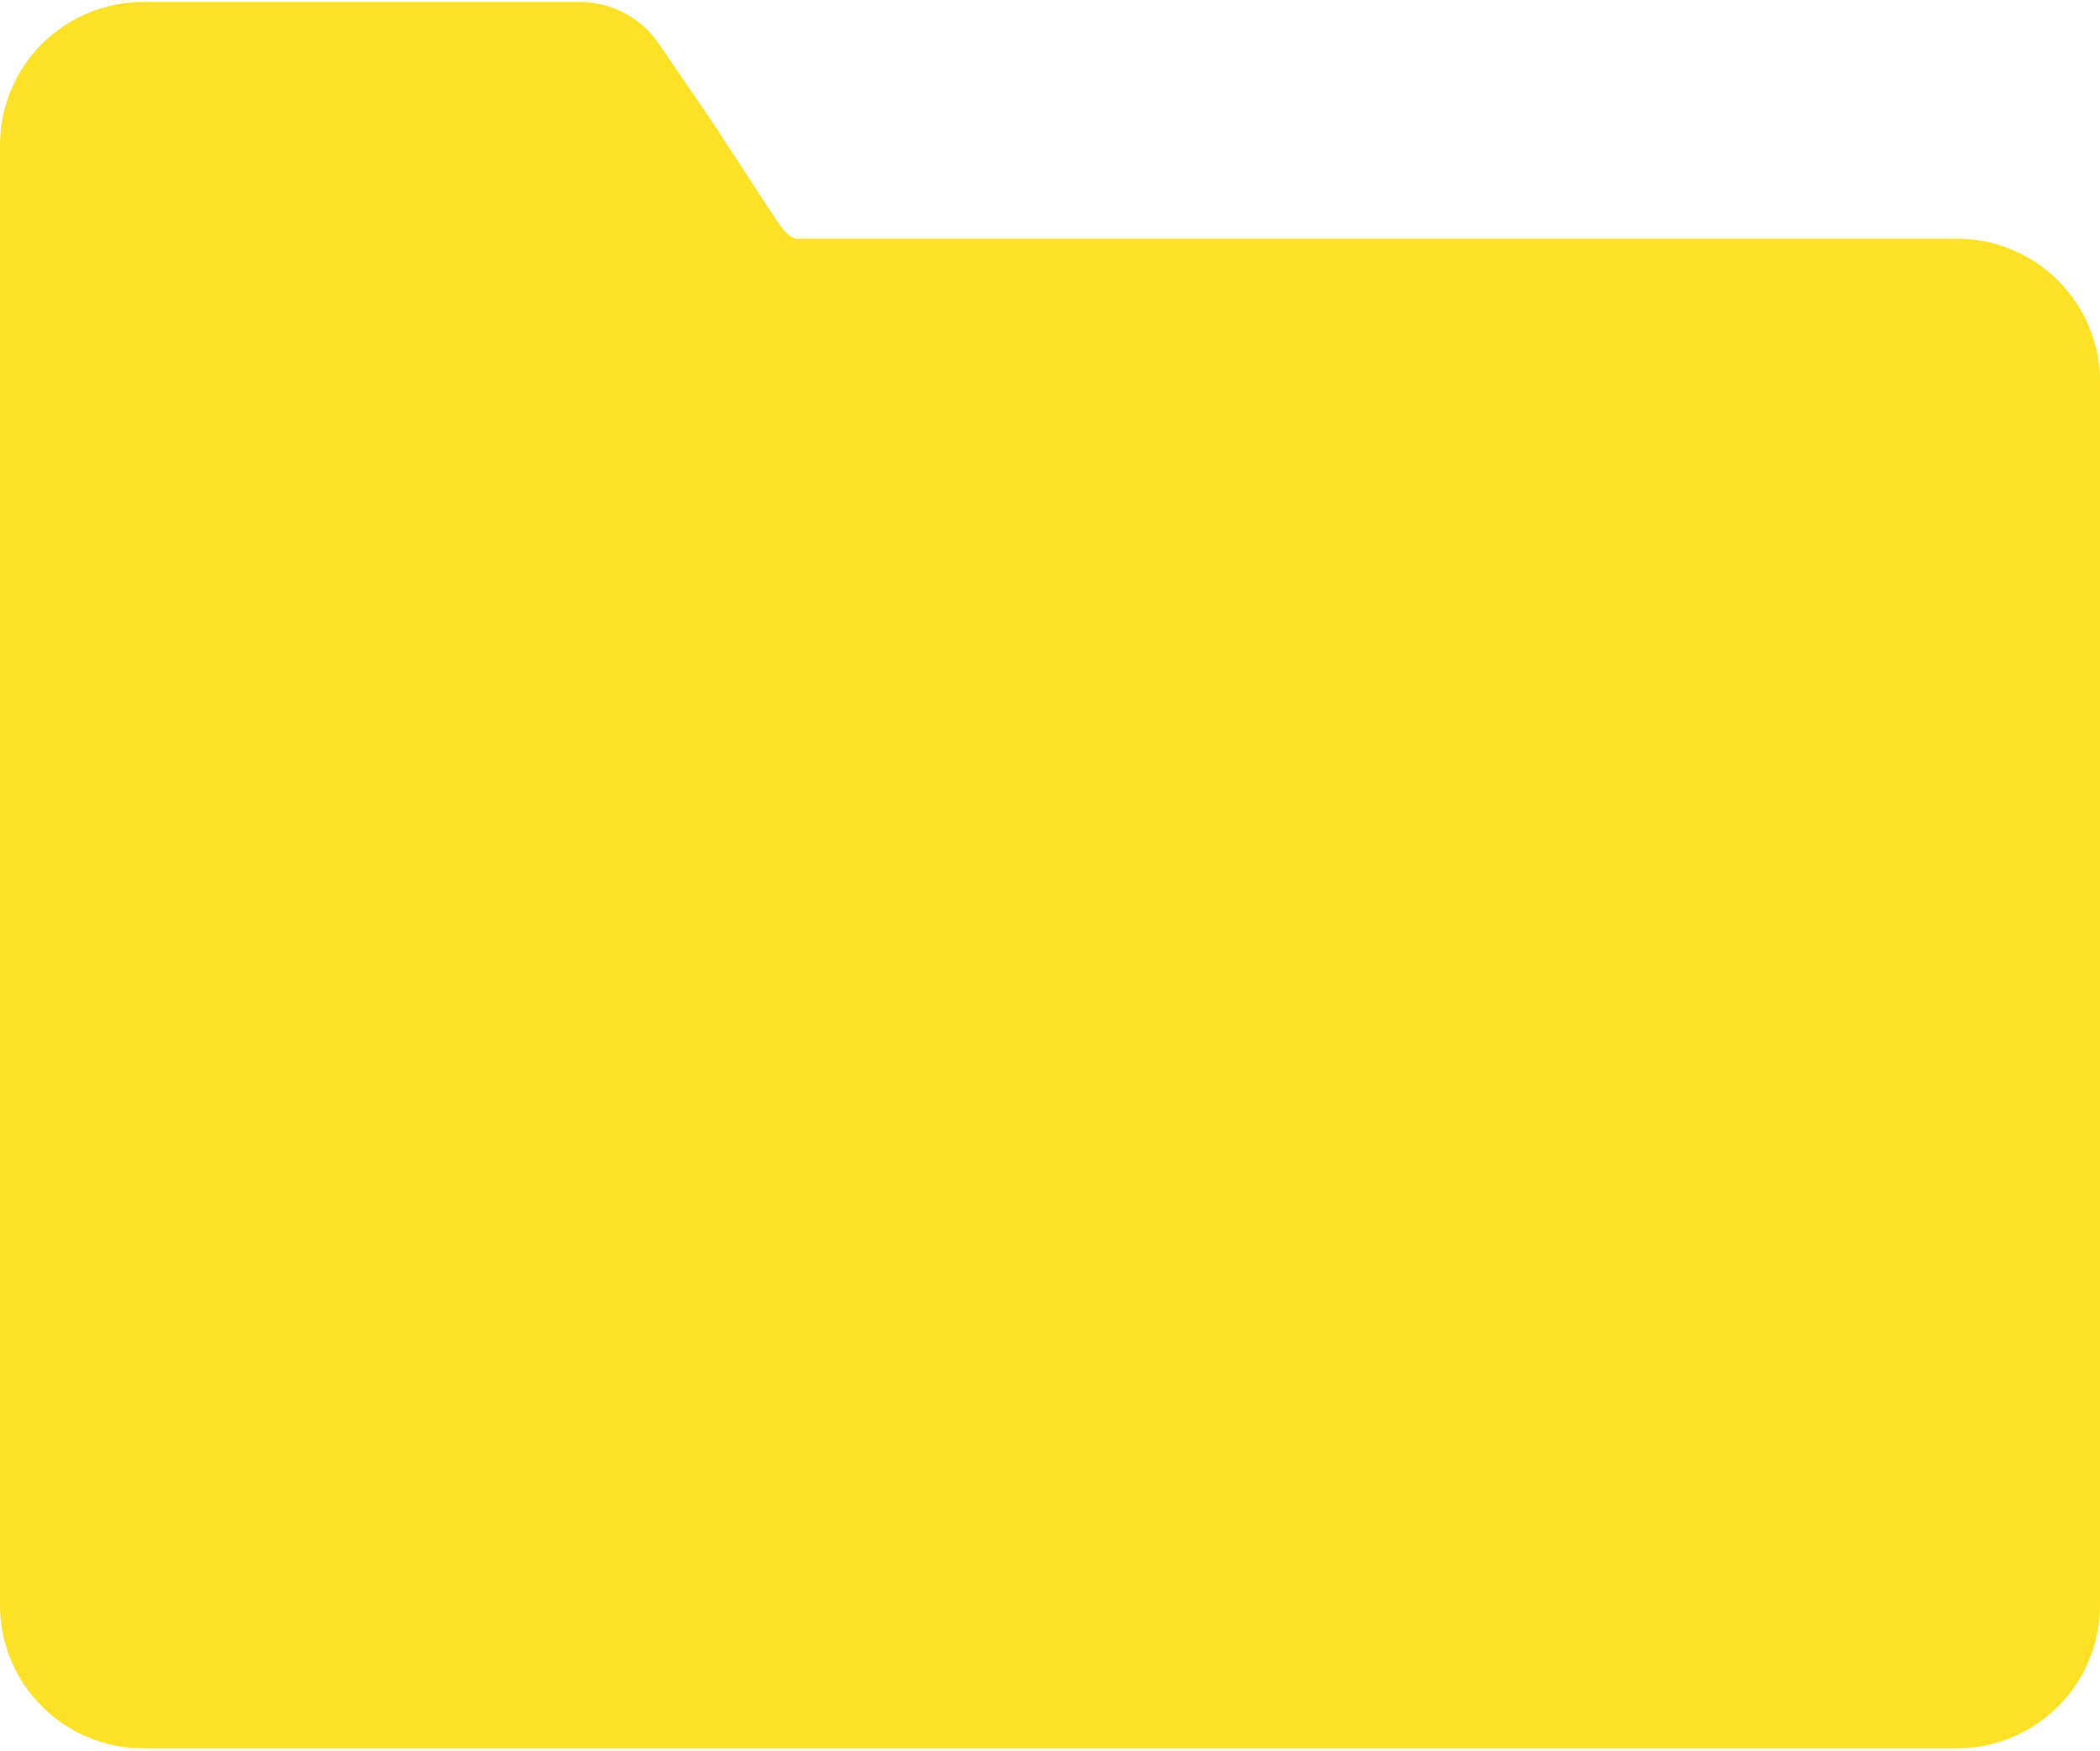 <?xml version="1.0" encoding="UTF-8"?> <svg xmlns="http://www.w3.org/2000/svg" width="440" height="367" viewBox="0 0 440 367" fill="none"><path d="M0 50.02H410C426.569 50.02 440 63.452 440 80.02V336.394C440 352.962 426.569 366.394 410 366.394H30C13.431 366.394 0 352.962 0 336.394V50.02Z" fill="#FDE127"></path><path d="M0 30.414C0 13.845 13.431 0.414 30 0.414H121.511C128.121 0.414 134.303 3.679 138.03 9.138L149.14 25.414L157.302 37.914L161.383 44.164L162.607 46.038C163.15 46.871 163.755 47.661 164.416 48.404L164.814 48.851C165.487 49.469 166.282 49.939 167.148 50.231L167.69 50.414H0V30.414Z" fill="#FDE127"></path></svg> 